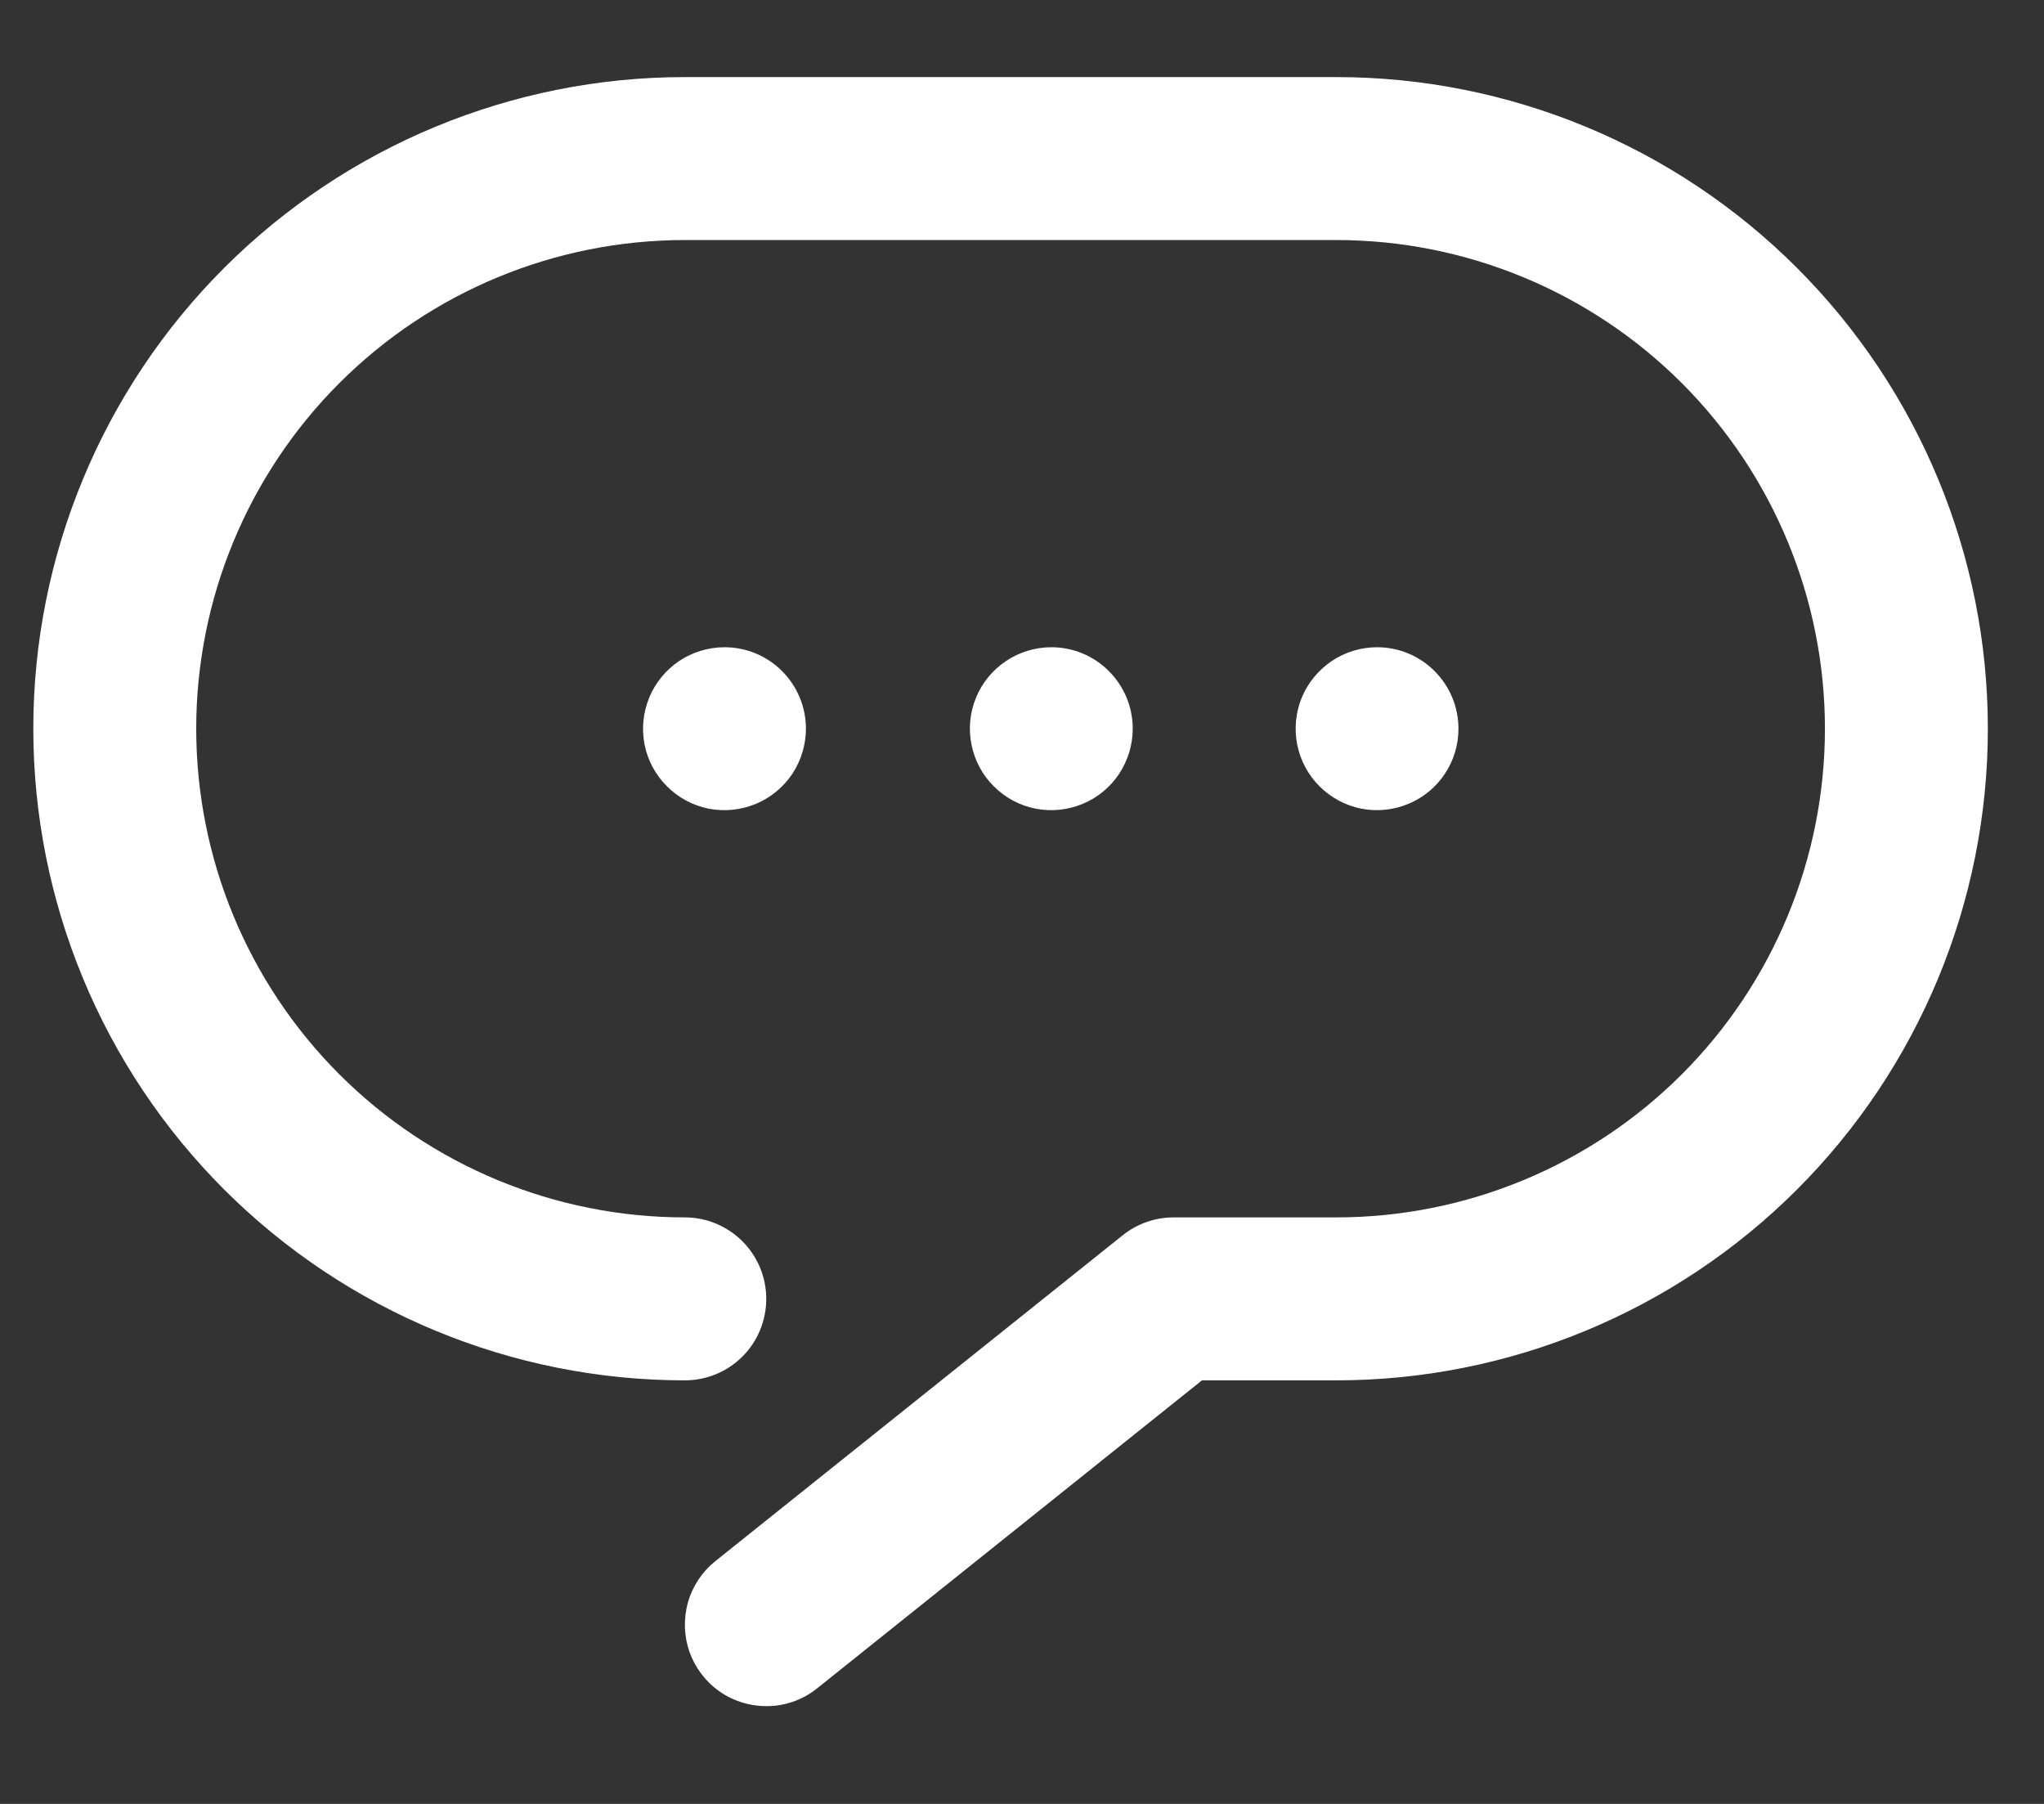<svg width="17" height="15" viewBox="0 0 17 15" fill="none" xmlns="http://www.w3.org/2000/svg">
<rect x="0" y="0" width="17" height="15" fill="#333333" stroke="none"/>
<g id="Layer 2">
<g id="message">
<path id="message_2" d="M6.374 14.187C6.233 14.187 6.096 14.144 5.982 14.063C5.867 13.982 5.781 13.867 5.734 13.735C5.688 13.602 5.684 13.458 5.722 13.323C5.761 13.188 5.84 13.069 5.95 12.981L9.337 10.272C9.457 10.176 9.606 10.123 9.76 10.123H11.114C12.192 10.123 13.226 9.695 13.988 8.933C14.75 8.171 15.178 7.137 15.178 6.059C15.178 4.982 14.75 3.948 13.988 3.186C13.226 2.424 12.192 1.996 11.114 1.996H5.696C4.618 1.996 3.584 2.424 2.822 3.186C2.06 3.948 1.632 4.982 1.632 6.059C1.632 7.137 2.06 8.171 2.822 8.933C3.584 9.695 4.618 10.123 5.696 10.123C5.876 10.123 6.048 10.195 6.175 10.322C6.302 10.449 6.373 10.621 6.373 10.801C6.373 10.98 6.302 11.153 6.175 11.28C6.048 11.407 5.876 11.478 5.696 11.478C4.259 11.478 2.881 10.907 1.864 9.891C0.848 8.875 0.277 7.497 0.277 6.059C0.277 4.622 0.848 3.244 1.864 2.228C2.881 1.212 4.259 0.641 5.696 0.641L11.114 0.641C12.552 0.641 13.93 1.212 14.946 2.228C15.962 3.244 16.533 4.622 16.533 6.059C16.533 7.497 15.962 8.875 14.946 9.891C13.93 10.907 12.552 11.478 11.114 11.478H9.997L6.796 14.039C6.677 14.135 6.527 14.188 6.374 14.187ZM8.744 5.382C8.61 5.382 8.479 5.422 8.368 5.496C8.256 5.571 8.169 5.676 8.118 5.8C8.067 5.924 8.053 6.06 8.08 6.192C8.106 6.323 8.17 6.444 8.265 6.538C8.36 6.633 8.48 6.698 8.612 6.724C8.743 6.75 8.879 6.736 9.003 6.685C9.127 6.634 9.233 6.547 9.307 6.436C9.381 6.324 9.421 6.193 9.421 6.059C9.421 5.88 9.35 5.708 9.223 5.581C9.096 5.453 8.924 5.382 8.744 5.382ZM11.453 5.382C11.319 5.382 11.188 5.422 11.077 5.496C10.966 5.571 10.879 5.676 10.827 5.8C10.776 5.924 10.763 6.06 10.789 6.192C10.815 6.323 10.88 6.444 10.974 6.538C11.069 6.633 11.19 6.698 11.321 6.724C11.452 6.75 11.589 6.736 11.712 6.685C11.836 6.634 11.942 6.547 12.016 6.436C12.091 6.324 12.13 6.193 12.13 6.059C12.13 5.88 12.059 5.708 11.932 5.581C11.805 5.453 11.633 5.382 11.453 5.382ZM6.026 5.382C5.892 5.382 5.761 5.422 5.649 5.496C5.538 5.571 5.451 5.676 5.4 5.8C5.349 5.924 5.335 6.06 5.361 6.192C5.387 6.323 5.452 6.444 5.547 6.538C5.641 6.633 5.762 6.698 5.893 6.724C6.025 6.75 6.161 6.736 6.285 6.685C6.409 6.634 6.514 6.547 6.589 6.436C6.663 6.324 6.703 6.193 6.703 6.059C6.703 5.88 6.632 5.708 6.505 5.581C6.378 5.453 6.205 5.382 6.026 5.382Z" fill="white"/>
</g>
</g>
</svg>
